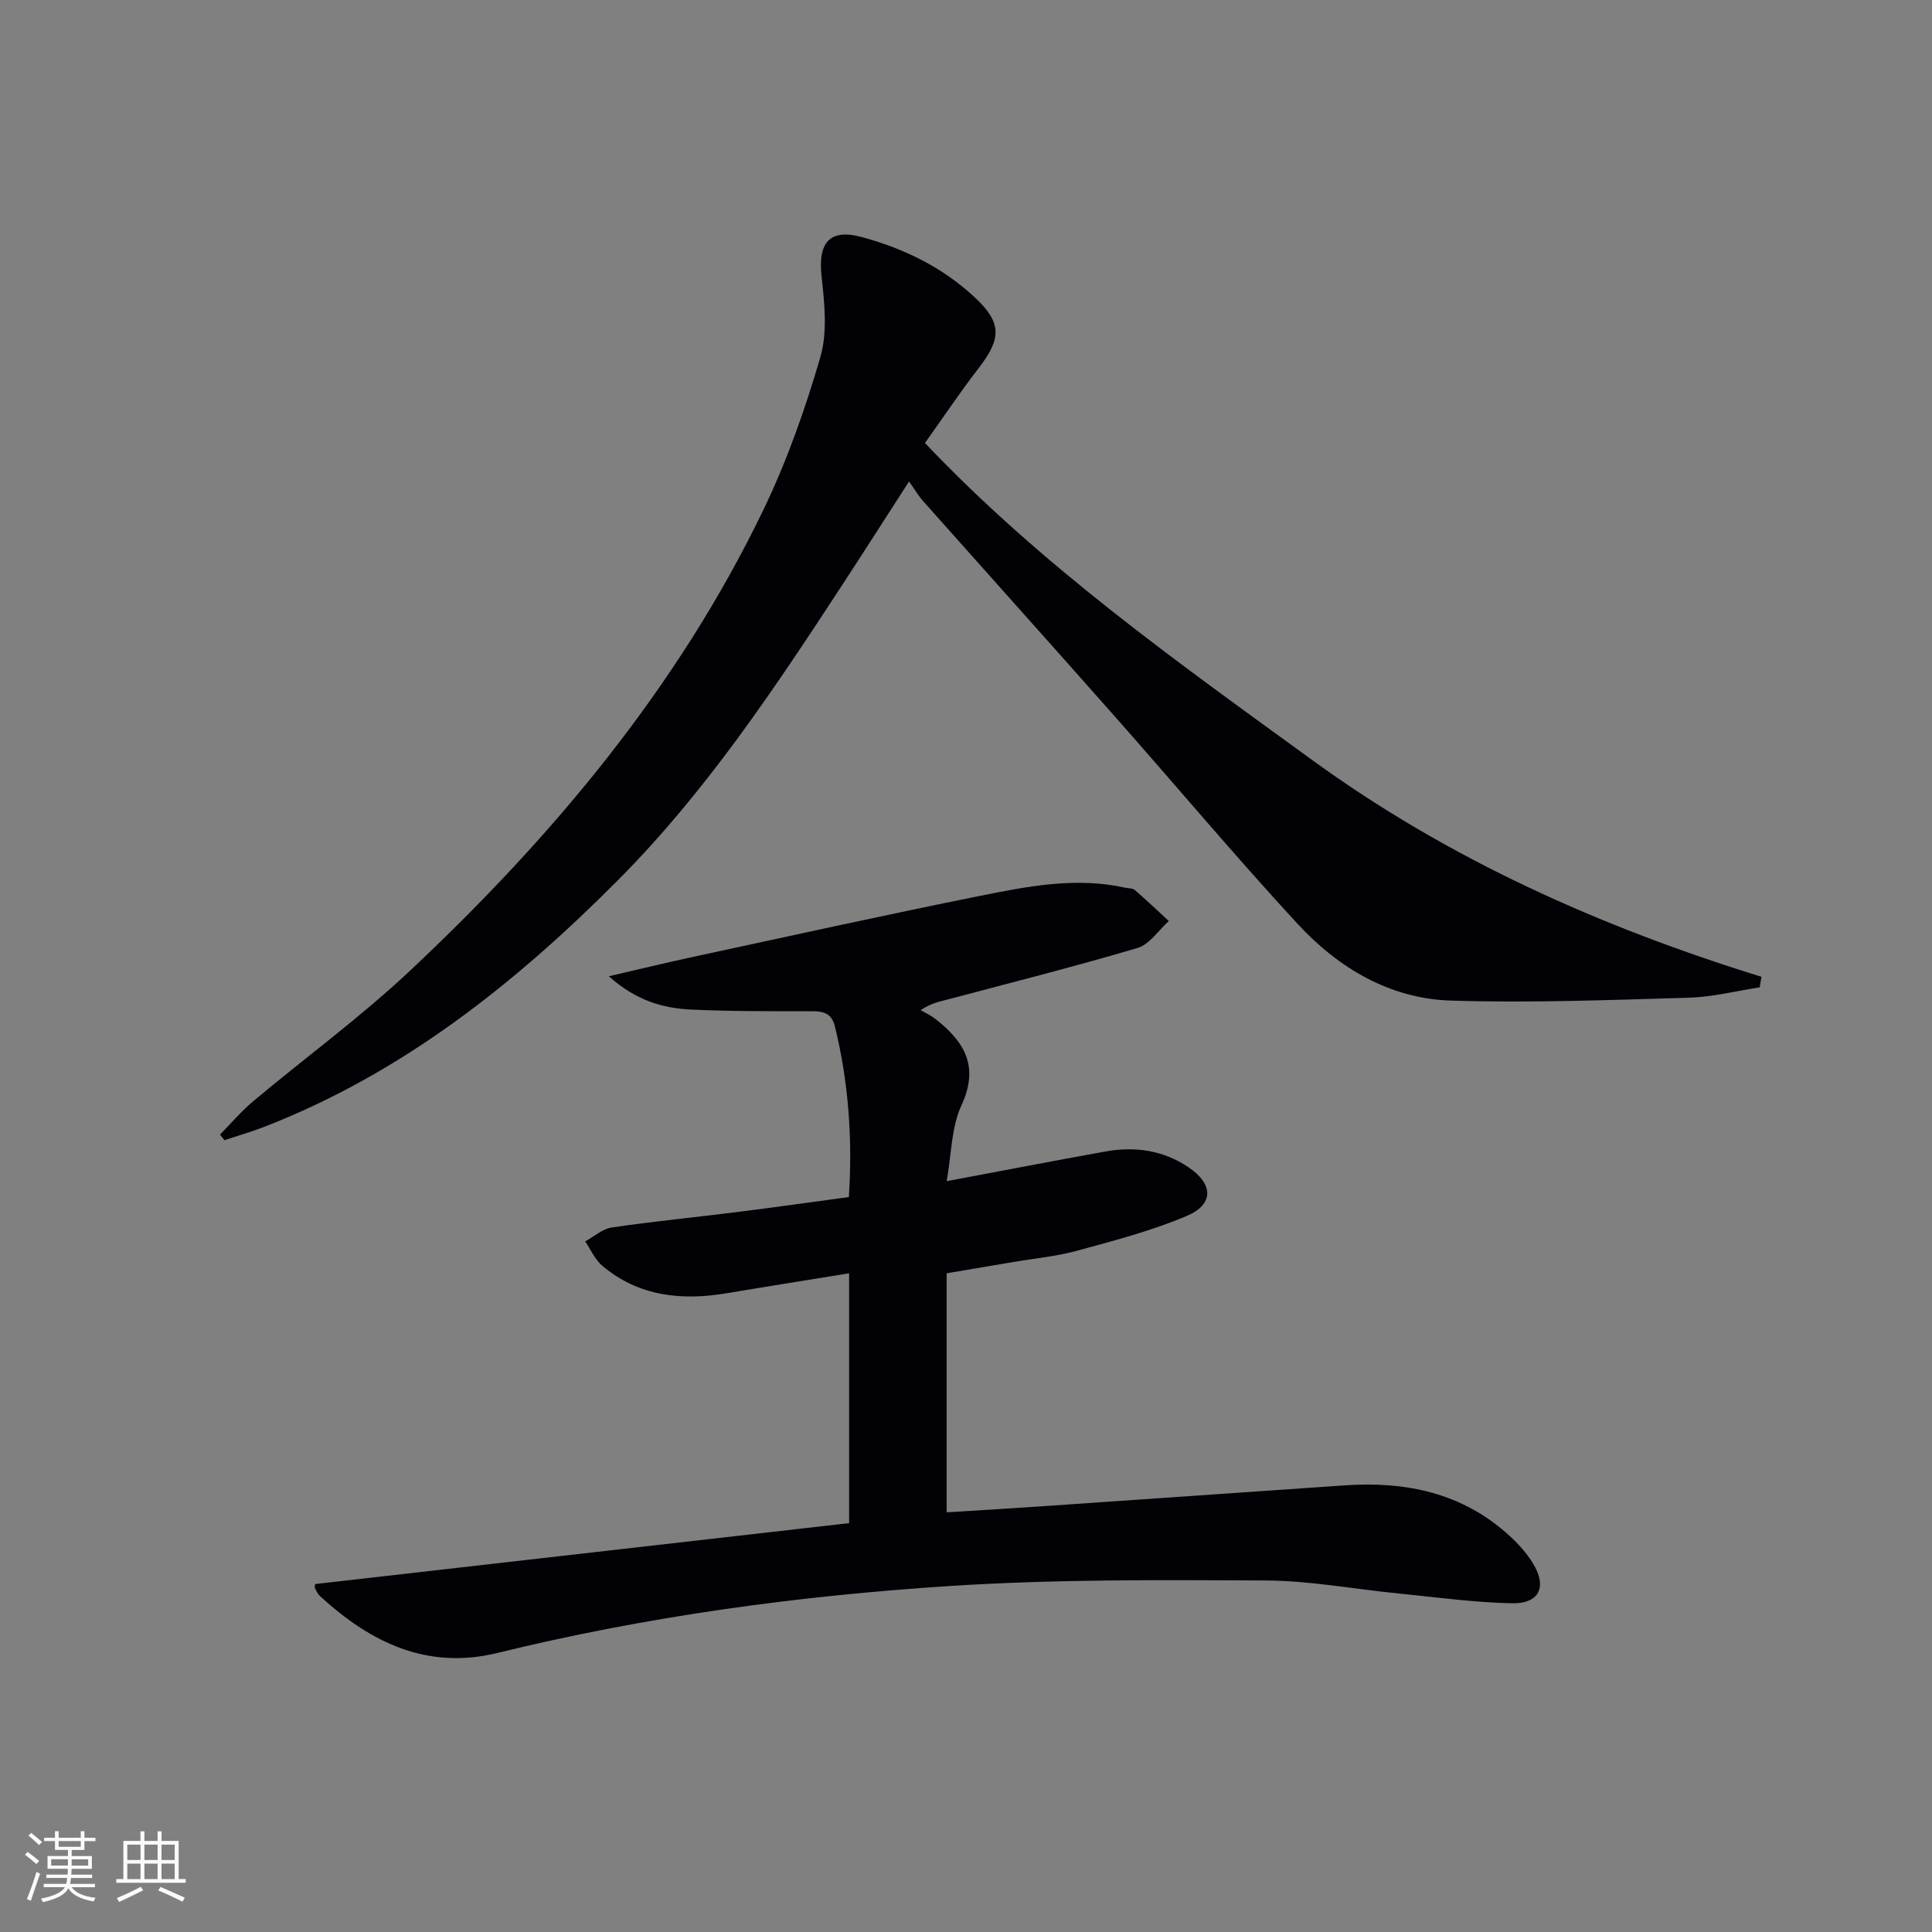 <svg enable-background="new 0 0 400 400" viewBox="0 0 400 400" xmlns="http://www.w3.org/2000/svg"><rect x="0" y="0" width="400" height="400" fill="#808080" stroke="none"/><path d="m65.26 327.96c36.85-4.2 73.67-8.4 110.54-12.61 0-17.78 0-34.56 0-51.73-8.57 1.4-16.89 2.71-25.19 4.11-9.42 1.59-18.32.73-25.92-5.67-1.52-1.28-2.37-3.34-3.53-5.04 1.83-1 3.57-2.6 5.5-2.88 8.7-1.28 17.46-2.13 26.19-3.23 7.56-.95 15.11-2.02 22.9-3.07.78-12.1-.06-23.78-2.89-35.33-.66-2.69-2.3-3.15-4.76-3.15-8.33.01-16.67.04-24.98-.34-5.84-.27-11.4-1.83-17.07-6.9 6.52-1.5 11.97-2.83 17.45-4.01 19.79-4.26 39.56-8.64 59.41-12.63 9.9-1.99 19.92-3.96 30.11-1.68.65.14 1.48.08 1.92.46 2.4 2.08 4.71 4.27 7.05 6.43-2.14 1.91-3.98 4.84-6.46 5.57-13.19 3.91-26.54 7.27-39.83 10.8-1.42.38-2.88.63-5.1 2.08 1 .58 2.07 1.05 2.97 1.75 6.01 4.68 9.27 9.78 5.49 17.95-2.13 4.6-2.07 10.22-3.06 15.71 11.46-2.15 22.16-4.22 32.89-6.15 6.11-1.1 11.98-.24 17.19 3.28 5.16 3.49 5.28 7.67-.39 10.07-7.28 3.09-15.04 5.11-22.7 7.2-4.3 1.18-8.82 1.59-13.24 2.34-4.25.72-8.51 1.44-13.76 2.33v49.49c6.37-.4 13.28-.8 20.18-1.28 20.74-1.42 41.48-2.87 62.22-4.3 12.74-.88 24.48 1.57 34.18 10.48 1.82 1.67 3.54 3.58 4.82 5.68 2.97 4.85 1.32 8.37-4.38 8.25-7.77-.16-15.53-1.24-23.29-2.01-9.25-.91-18.49-2.67-27.74-2.71-21.81-.11-43.67-.26-65.42 1.15-31.51 2.04-62.8 6.31-93.55 13.85-14.59 3.58-26.33-2.18-36.76-11.77-.47-.43-.77-1.08-1.05-1.67-.1-.25.05-.63.06-.82z" fill="#010106"/><path d="m364.32 204.42c-4.88.75-9.75 2-14.65 2.14-16.43.48-32.88 1.12-49.29.6-12.69-.4-23.34-6.79-31.78-15.94-12.97-14.06-25.26-28.73-37.94-43.06-13.12-14.84-26.35-29.57-39.51-44.38-.98-1.1-1.73-2.4-2.94-4.1-5.07 7.86-9.43 14.69-13.86 21.47-14.03 21.46-28.21 42.79-46.41 61.08-21.3 21.42-44.63 39.94-73.13 51.03-2.73 1.06-5.56 1.87-8.34 2.8-.31-.39-.62-.77-.92-1.16 2.29-2.32 4.41-4.84 6.9-6.92 10.84-9.08 22.31-17.47 32.59-27.14 29.52-27.76 55.32-58.56 73.04-95.34 4.86-10.1 8.65-20.84 11.78-31.62 1.5-5.18.83-11.2.23-16.73-.75-6.88 1.67-9.86 8.25-8.09 8.76 2.36 16.83 6.28 23.53 12.56 5.53 5.18 5.51 8.44.79 14.54-3.75 4.85-7.17 9.97-11.16 15.56 24.13 25.43 52.34 45.41 80.29 65.72 28.21 20.5 59.65 34.49 92.91 44.8-.13.74-.26 1.46-.38 2.18z" fill="#010106"/><g fill="#fafafc"><path d="m5.17 384 .55-.58c.85.61 1.65 1.24 2.4 1.87l-.59.64c-.83-.73-1.62-1.38-2.36-1.93m1.22 9.53-.82-.34c.71-1.76 1.37-3.64 1.98-5.63.24.13.5.25.76.36-.6 1.67-1.24 3.54-1.92 5.61m-.5-13.5.57-.54c.56.44 1.31 1.06 2.26 1.87l-.64.64c-.68-.66-1.41-1.32-2.19-1.97m3.25.46h2.24v-1.36h.77v1.36h4.57v-1.36h.76v1.36h2.28v.69h-2.28v1.84h-2.64v1.26h4.18v2.64h-4.21c0 .45-.02.86-.05 1.21h4.32v.69h-4.38c-.04.34-.1.75-.19 1.22h5.15v.69h-4.82c.87 1.19 2.51 1.92 4.93 2.19-.17.32-.3.57-.37.76-2.77-.49-4.52-1.41-5.26-2.76-.56 1.26-2.3 2.23-5.24 2.9-.12-.24-.26-.48-.43-.72 2.73-.55 4.38-1.34 4.96-2.38h-4.38v-.69h4.65c.1-.38.17-.79.21-1.22h-4.32v-.69h4.4c.03-.34.05-.75.05-1.21h-4.2v-2.64h4.23v-1.26h-2.69v-1.84h-2.24zm1.46 4.46v1.29h3.45c.01-.4.02-.57.01-.53v-.32-.45h-3.46zm1.55-2.59h4.57v-1.19h-4.57zm6.11 2.59h-3.42v.77c-.01.19-.01.37-.02.53h3.44z"/><path d="m32.63 379.16h.82v1.98h3.54v7.89h1.46v.78h-14.37v-.78h1.46v-7.89h3.54v-1.98h.82v1.98h2.73zm-3.49 11.48.5.73c-1.61.82-3.28 1.63-5 2.41-.13-.27-.28-.55-.44-.82 1.75-.72 3.4-1.49 4.94-2.32m-2.78-5.55h2.73v-3.18h-2.73zm0 3.95h2.73v-3.2h-2.73zm3.54-3.95h2.73v-3.18h-2.73zm0 3.95h2.73v-3.2h-2.73zm7.89 4.68c-1.84-.92-3.51-1.7-5.02-2.32l.45-.73c1.89.8 3.57 1.55 5.04 2.23zm-1.62-11.81h-2.73v3.18h2.73zm-2.73 7.13h2.73v-3.2h-2.73z"/></g></svg>